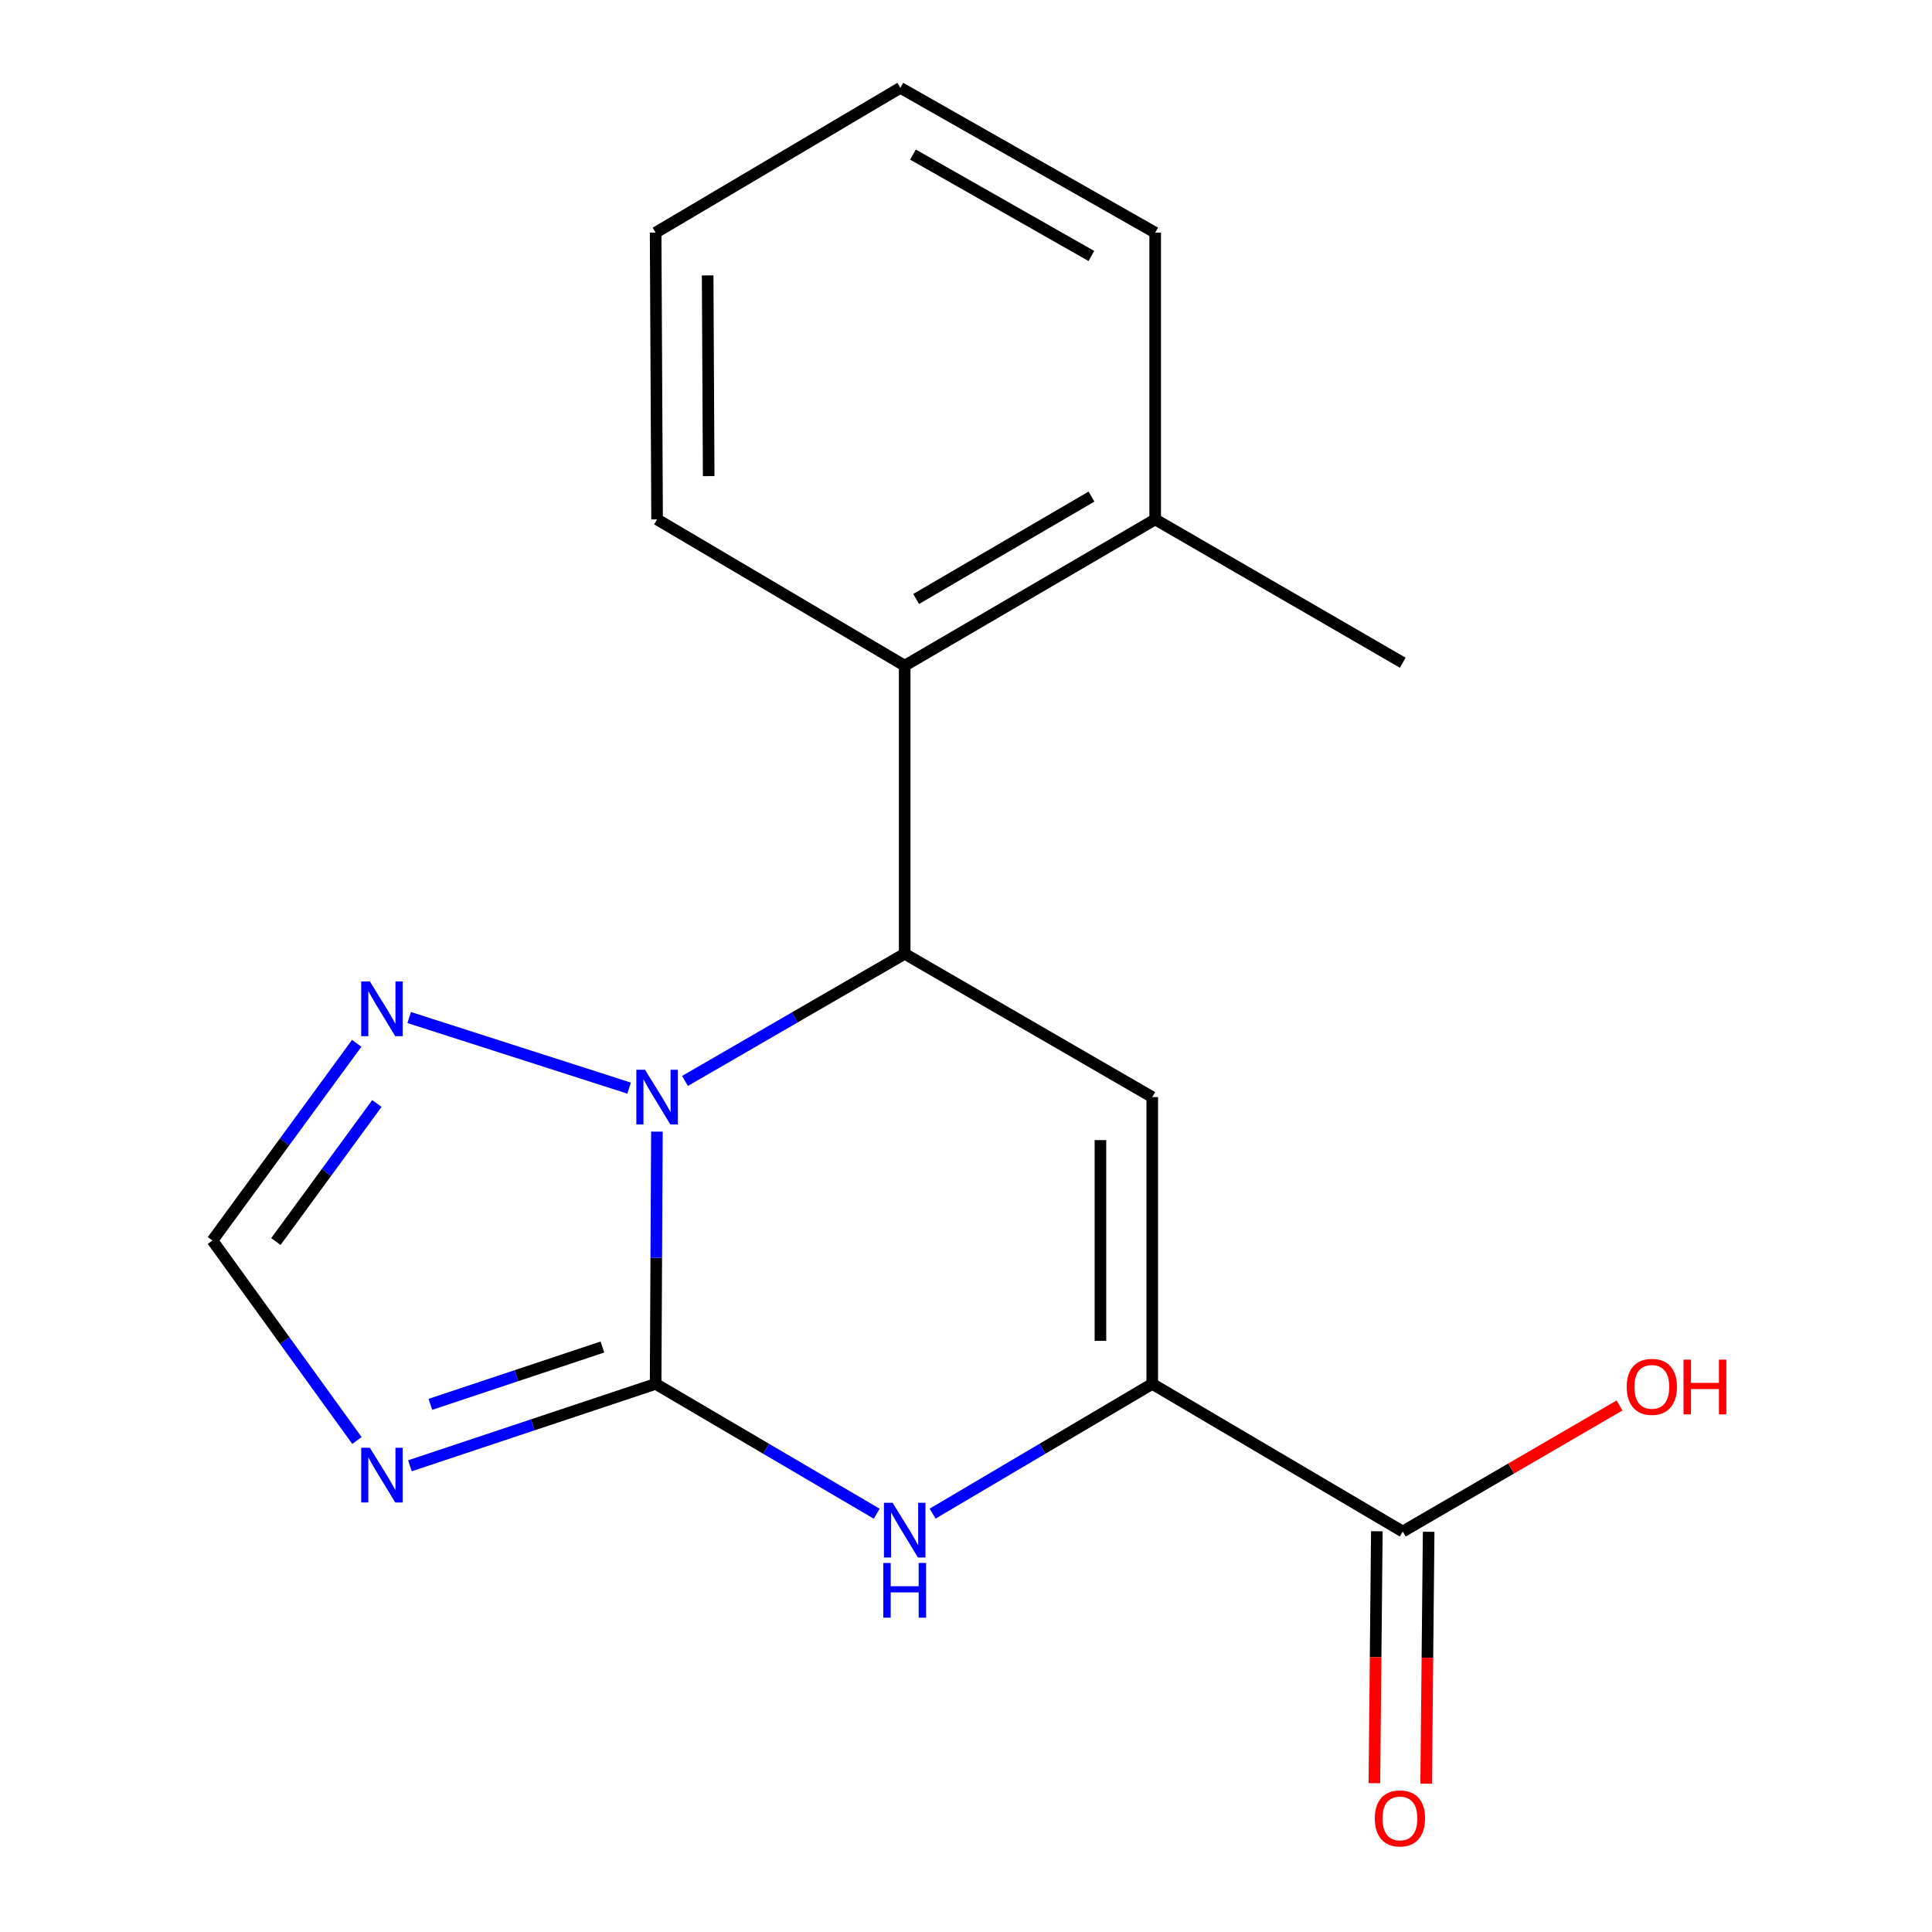 <?xml version='1.0' encoding='iso-8859-1'?>
<svg version='1.1' baseProfile='full'
              xmlns='http://www.w3.org/2000/svg'
                      xmlns:rdkit='http://www.rdkit.org/xml'
                      xmlns:xlink='http://www.w3.org/1999/xlink'
                  xml:space='preserve'
width='1000px' height='1000px' viewBox='0 0 1000 1000'>
<!-- END OF HEADER -->
<rect style='opacity:1.0;fill:#FFFFFF;stroke:none' width='1000' height='1000' x='0' y='0'> </rect>
<path class='bond-0' d='M 339.35,716.288 L 339.684,651.008' style='fill:none;fill-rule:evenodd;stroke:#000000;stroke-width:6px;stroke-linecap:butt;stroke-linejoin:miter;stroke-opacity:1' />
<path class='bond-0' d='M 339.684,651.008 L 340.018,585.728' style='fill:none;fill-rule:evenodd;stroke:#0000FF;stroke-width:6px;stroke-linecap:butt;stroke-linejoin:miter;stroke-opacity:1' />
<path class='bond-4' d='M 339.35,716.288 L 396.568,749.892' style='fill:none;fill-rule:evenodd;stroke:#000000;stroke-width:6px;stroke-linecap:butt;stroke-linejoin:miter;stroke-opacity:1' />
<path class='bond-4' d='M 396.568,749.892 L 453.786,783.497' style='fill:none;fill-rule:evenodd;stroke:#0000FF;stroke-width:6px;stroke-linecap:butt;stroke-linejoin:miter;stroke-opacity:1' />
<path class='bond-5' d='M 339.35,716.288 L 275.761,737.488' style='fill:none;fill-rule:evenodd;stroke:#000000;stroke-width:6px;stroke-linecap:butt;stroke-linejoin:miter;stroke-opacity:1' />
<path class='bond-5' d='M 275.761,737.488 L 212.172,758.689' style='fill:none;fill-rule:evenodd;stroke:#0000FF;stroke-width:6px;stroke-linecap:butt;stroke-linejoin:miter;stroke-opacity:1' />
<path class='bond-5' d='M 311.792,697.208 L 267.279,712.048' style='fill:none;fill-rule:evenodd;stroke:#000000;stroke-width:6px;stroke-linecap:butt;stroke-linejoin:miter;stroke-opacity:1' />
<path class='bond-5' d='M 267.279,712.048 L 222.767,726.889' style='fill:none;fill-rule:evenodd;stroke:#0000FF;stroke-width:6px;stroke-linecap:butt;stroke-linejoin:miter;stroke-opacity:1' />
<path class='bond-1' d='M 354.552,559.498 L 411.408,526.589' style='fill:none;fill-rule:evenodd;stroke:#0000FF;stroke-width:6px;stroke-linecap:butt;stroke-linejoin:miter;stroke-opacity:1' />
<path class='bond-1' d='M 411.408,526.589 L 468.264,493.68' style='fill:none;fill-rule:evenodd;stroke:#000000;stroke-width:6px;stroke-linecap:butt;stroke-linejoin:miter;stroke-opacity:1' />
<path class='bond-6' d='M 325.631,563.21 L 211.798,526.675' style='fill:none;fill-rule:evenodd;stroke:#0000FF;stroke-width:6px;stroke-linecap:butt;stroke-linejoin:miter;stroke-opacity:1' />
<path class='bond-8' d='M 468.264,493.68 L 468.264,344.549' style='fill:none;fill-rule:evenodd;stroke:#000000;stroke-width:6px;stroke-linecap:butt;stroke-linejoin:miter;stroke-opacity:1' />
<path class='bond-19' d='M 468.264,493.68 L 596.402,567.857' style='fill:none;fill-rule:evenodd;stroke:#000000;stroke-width:6px;stroke-linecap:butt;stroke-linejoin:miter;stroke-opacity:1' />
<path class='bond-2' d='M 596.402,567.857 L 596.402,716.288' style='fill:none;fill-rule:evenodd;stroke:#000000;stroke-width:6px;stroke-linecap:butt;stroke-linejoin:miter;stroke-opacity:1' />
<path class='bond-2' d='M 569.586,590.122 L 569.586,694.023' style='fill:none;fill-rule:evenodd;stroke:#000000;stroke-width:6px;stroke-linecap:butt;stroke-linejoin:miter;stroke-opacity:1' />
<path class='bond-3' d='M 596.402,716.288 L 539.564,749.872' style='fill:none;fill-rule:evenodd;stroke:#000000;stroke-width:6px;stroke-linecap:butt;stroke-linejoin:miter;stroke-opacity:1' />
<path class='bond-3' d='M 539.564,749.872 L 482.725,783.455' style='fill:none;fill-rule:evenodd;stroke:#0000FF;stroke-width:6px;stroke-linecap:butt;stroke-linejoin:miter;stroke-opacity:1' />
<path class='bond-9' d='M 596.402,716.288 L 726.061,792.715' style='fill:none;fill-rule:evenodd;stroke:#000000;stroke-width:6px;stroke-linecap:butt;stroke-linejoin:miter;stroke-opacity:1' />
<path class='bond-7' d='M 184.761,745.61 L 147.362,693.852' style='fill:none;fill-rule:evenodd;stroke:#0000FF;stroke-width:6px;stroke-linecap:butt;stroke-linejoin:miter;stroke-opacity:1' />
<path class='bond-7' d='M 147.362,693.852 L 109.964,642.095' style='fill:none;fill-rule:evenodd;stroke:#000000;stroke-width:6px;stroke-linecap:butt;stroke-linejoin:miter;stroke-opacity:1' />
<path class='bond-18' d='M 184.624,540.025 L 147.294,591.06' style='fill:none;fill-rule:evenodd;stroke:#0000FF;stroke-width:6px;stroke-linecap:butt;stroke-linejoin:miter;stroke-opacity:1' />
<path class='bond-18' d='M 147.294,591.06 L 109.964,642.095' style='fill:none;fill-rule:evenodd;stroke:#000000;stroke-width:6px;stroke-linecap:butt;stroke-linejoin:miter;stroke-opacity:1' />
<path class='bond-18' d='M 195.069,571.168 L 168.938,606.892' style='fill:none;fill-rule:evenodd;stroke:#0000FF;stroke-width:6px;stroke-linecap:butt;stroke-linejoin:miter;stroke-opacity:1' />
<path class='bond-18' d='M 168.938,606.892 L 142.807,642.616' style='fill:none;fill-rule:evenodd;stroke:#000000;stroke-width:6px;stroke-linecap:butt;stroke-linejoin:miter;stroke-opacity:1' />
<path class='bond-11' d='M 468.264,344.549 L 597.922,268.837' style='fill:none;fill-rule:evenodd;stroke:#000000;stroke-width:6px;stroke-linecap:butt;stroke-linejoin:miter;stroke-opacity:1' />
<path class='bond-11' d='M 474.19,310.035 L 564.951,257.036' style='fill:none;fill-rule:evenodd;stroke:#000000;stroke-width:6px;stroke-linecap:butt;stroke-linejoin:miter;stroke-opacity:1' />
<path class='bond-13' d='M 468.264,344.549 L 340.11,268.837' style='fill:none;fill-rule:evenodd;stroke:#000000;stroke-width:6px;stroke-linecap:butt;stroke-linejoin:miter;stroke-opacity:1' />
<path class='bond-10' d='M 712.653,792.583 L 712.012,857.775' style='fill:none;fill-rule:evenodd;stroke:#000000;stroke-width:6px;stroke-linecap:butt;stroke-linejoin:miter;stroke-opacity:1' />
<path class='bond-10' d='M 712.012,857.775 L 711.371,922.968' style='fill:none;fill-rule:evenodd;stroke:#FF0000;stroke-width:6px;stroke-linecap:butt;stroke-linejoin:miter;stroke-opacity:1' />
<path class='bond-10' d='M 739.469,792.847 L 738.827,858.039' style='fill:none;fill-rule:evenodd;stroke:#000000;stroke-width:6px;stroke-linecap:butt;stroke-linejoin:miter;stroke-opacity:1' />
<path class='bond-10' d='M 738.827,858.039 L 738.186,923.231' style='fill:none;fill-rule:evenodd;stroke:#FF0000;stroke-width:6px;stroke-linecap:butt;stroke-linejoin:miter;stroke-opacity:1' />
<path class='bond-12' d='M 726.061,792.715 L 782.161,760.095' style='fill:none;fill-rule:evenodd;stroke:#000000;stroke-width:6px;stroke-linecap:butt;stroke-linejoin:miter;stroke-opacity:1' />
<path class='bond-12' d='M 782.161,760.095 L 838.261,727.475' style='fill:none;fill-rule:evenodd;stroke:#FF0000;stroke-width:6px;stroke-linecap:butt;stroke-linejoin:miter;stroke-opacity:1' />
<path class='bond-14' d='M 597.922,268.837 L 726.061,343.015' style='fill:none;fill-rule:evenodd;stroke:#000000;stroke-width:6px;stroke-linecap:butt;stroke-linejoin:miter;stroke-opacity:1' />
<path class='bond-15' d='M 597.922,268.837 L 597.922,120.422' style='fill:none;fill-rule:evenodd;stroke:#000000;stroke-width:6px;stroke-linecap:butt;stroke-linejoin:miter;stroke-opacity:1' />
<path class='bond-16' d='M 340.11,268.837 L 339.35,120.422' style='fill:none;fill-rule:evenodd;stroke:#000000;stroke-width:6px;stroke-linecap:butt;stroke-linejoin:miter;stroke-opacity:1' />
<path class='bond-16' d='M 366.812,246.438 L 366.28,142.547' style='fill:none;fill-rule:evenodd;stroke:#000000;stroke-width:6px;stroke-linecap:butt;stroke-linejoin:miter;stroke-opacity:1' />
<path class='bond-20' d='M 597.922,120.422 L 466.014,45.455' style='fill:none;fill-rule:evenodd;stroke:#000000;stroke-width:6px;stroke-linecap:butt;stroke-linejoin:miter;stroke-opacity:1' />
<path class='bond-20' d='M 564.886,132.491 L 472.55,80.014' style='fill:none;fill-rule:evenodd;stroke:#000000;stroke-width:6px;stroke-linecap:butt;stroke-linejoin:miter;stroke-opacity:1' />
<path class='bond-17' d='M 339.35,120.422 L 466.014,45.455' style='fill:none;fill-rule:evenodd;stroke:#000000;stroke-width:6px;stroke-linecap:butt;stroke-linejoin:miter;stroke-opacity:1' />
<path  class='atom-1' d='M 333.85 553.697
L 343.13 568.697
Q 344.05 570.177, 345.53 572.857
Q 347.01 575.537, 347.09 575.697
L 347.09 553.697
L 350.85 553.697
L 350.85 582.017
L 346.97 582.017
L 337.01 565.617
Q 335.85 563.697, 334.61 561.497
Q 333.41 559.297, 333.05 558.617
L 333.05 582.017
L 329.37 582.017
L 329.37 553.697
L 333.85 553.697
' fill='#0000FF'/>
<path  class='atom-5' d='M 462.004 777.84
L 471.284 792.84
Q 472.204 794.32, 473.684 797
Q 475.164 799.68, 475.244 799.84
L 475.244 777.84
L 479.004 777.84
L 479.004 806.16
L 475.124 806.16
L 465.164 789.76
Q 464.004 787.84, 462.764 785.64
Q 461.564 783.44, 461.204 782.76
L 461.204 806.16
L 457.524 806.16
L 457.524 777.84
L 462.004 777.84
' fill='#0000FF'/>
<path  class='atom-5' d='M 457.184 808.992
L 461.024 808.992
L 461.024 821.032
L 475.504 821.032
L 475.504 808.992
L 479.344 808.992
L 479.344 837.312
L 475.504 837.312
L 475.504 824.232
L 461.024 824.232
L 461.024 837.312
L 457.184 837.312
L 457.184 808.992
' fill='#0000FF'/>
<path  class='atom-6' d='M 191.439 749.355
L 200.719 764.355
Q 201.639 765.835, 203.119 768.515
Q 204.599 771.195, 204.679 771.355
L 204.679 749.355
L 208.439 749.355
L 208.439 777.675
L 204.559 777.675
L 194.599 761.275
Q 193.439 759.355, 192.199 757.155
Q 190.999 754.955, 190.639 754.275
L 190.639 777.675
L 186.959 777.675
L 186.959 749.355
L 191.439 749.355
' fill='#0000FF'/>
<path  class='atom-7' d='M 191.439 507.99
L 200.719 522.99
Q 201.639 524.47, 203.119 527.15
Q 204.599 529.83, 204.679 529.99
L 204.679 507.99
L 208.439 507.99
L 208.439 536.31
L 204.559 536.31
L 194.599 519.91
Q 193.439 517.99, 192.199 515.79
Q 190.999 513.59, 190.639 512.91
L 190.639 536.31
L 186.959 536.31
L 186.959 507.99
L 191.439 507.99
' fill='#0000FF'/>
<path  class='atom-11' d='M 711.601 941.21
Q 711.601 934.41, 714.961 930.61
Q 718.321 926.81, 724.601 926.81
Q 730.881 926.81, 734.241 930.61
Q 737.601 934.41, 737.601 941.21
Q 737.601 948.09, 734.201 952.01
Q 730.801 955.89, 724.601 955.89
Q 718.361 955.89, 714.961 952.01
Q 711.601 948.13, 711.601 941.21
M 724.601 952.69
Q 728.921 952.69, 731.241 949.81
Q 733.601 946.89, 733.601 941.21
Q 733.601 935.65, 731.241 932.85
Q 728.921 930.01, 724.601 930.01
Q 720.281 930.01, 717.921 932.81
Q 715.601 935.61, 715.601 941.21
Q 715.601 946.93, 717.921 949.81
Q 720.281 952.69, 724.601 952.69
' fill='#FF0000'/>
<path  class='atom-13' d='M 841.989 717.828
Q 841.989 711.028, 845.349 707.228
Q 848.709 703.428, 854.989 703.428
Q 861.269 703.428, 864.629 707.228
Q 867.989 711.028, 867.989 717.828
Q 867.989 724.708, 864.589 728.628
Q 861.189 732.508, 854.989 732.508
Q 848.749 732.508, 845.349 728.628
Q 841.989 724.748, 841.989 717.828
M 854.989 729.308
Q 859.309 729.308, 861.629 726.428
Q 863.989 723.508, 863.989 717.828
Q 863.989 712.268, 861.629 709.468
Q 859.309 706.628, 854.989 706.628
Q 850.669 706.628, 848.309 709.428
Q 845.989 712.228, 845.989 717.828
Q 845.989 723.548, 848.309 726.428
Q 850.669 729.308, 854.989 729.308
' fill='#FF0000'/>
<path  class='atom-13' d='M 871.389 703.748
L 875.229 703.748
L 875.229 715.788
L 889.709 715.788
L 889.709 703.748
L 893.549 703.748
L 893.549 732.068
L 889.709 732.068
L 889.709 718.988
L 875.229 718.988
L 875.229 732.068
L 871.389 732.068
L 871.389 703.748
' fill='#FF0000'/>
</svg>
